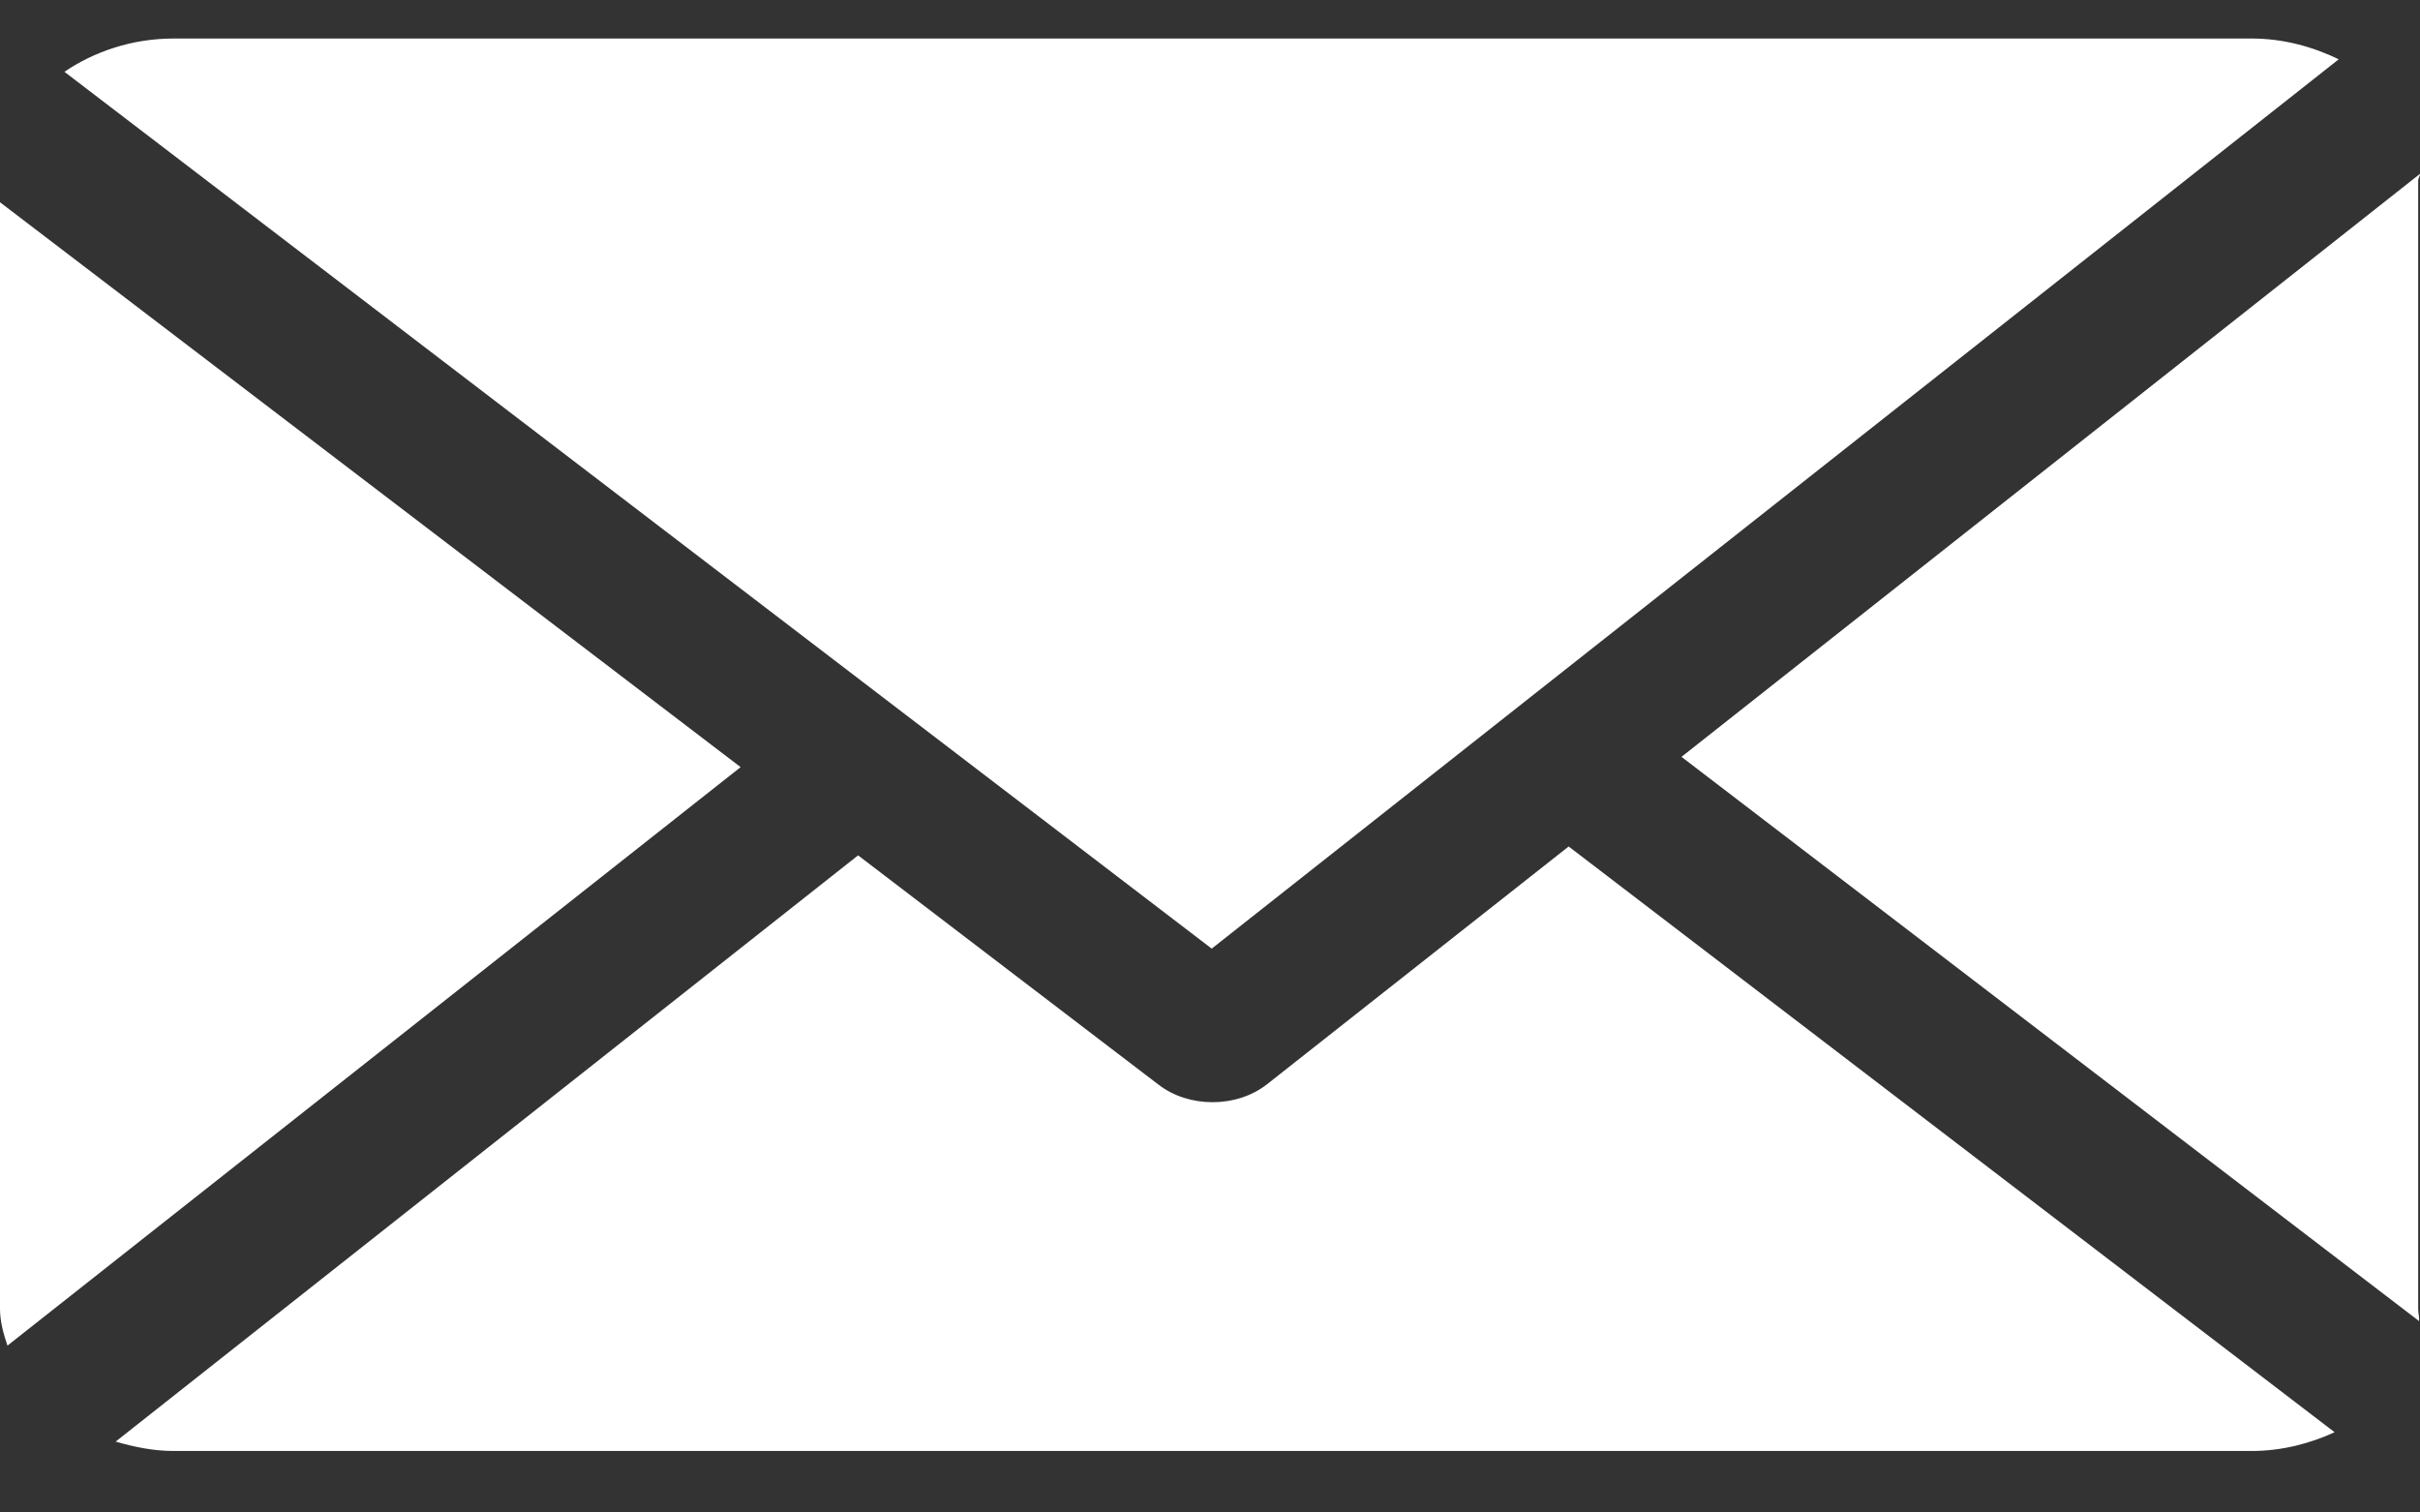 <?xml version="1.0" encoding="UTF-8"?>
<svg xmlns="http://www.w3.org/2000/svg" width="24" height="15" viewBox="0 0 24 15" fill="none">
  <rect x="0" y="0" width="24" height="15" fill="#333333" stroke="none"/>
  <path d="M23.982 1.791C23.982 1.768 24.001 1.747 24 1.724L16.676 7.506L23.991 13.102C23.995 13.062 23.982 13.022 23.982 12.981V1.791Z" fill="white"></path>
  <path d="M15.557 8.395L12.567 10.752C12.416 10.871 12.221 10.931 12.025 10.931C11.834 10.931 11.642 10.874 11.492 10.759L8.51 8.483L1.147 14.297C1.326 14.349 1.519 14.39 1.72 14.39H22.331C22.629 14.39 22.91 14.316 23.153 14.204L15.557 8.395Z" fill="white"></path>
  <path d="M12.017 9.408L23.194 0.588C22.941 0.465 22.646 0.382 22.331 0.382H1.72C1.309 0.382 0.932 0.513 0.639 0.712L12.017 9.408Z" fill="white"></path>
  <path d="M0 2.006V12.981C0 13.107 0.035 13.229 0.074 13.345L7.345 7.608L0 2.006Z" fill="white"></path>
</svg>
